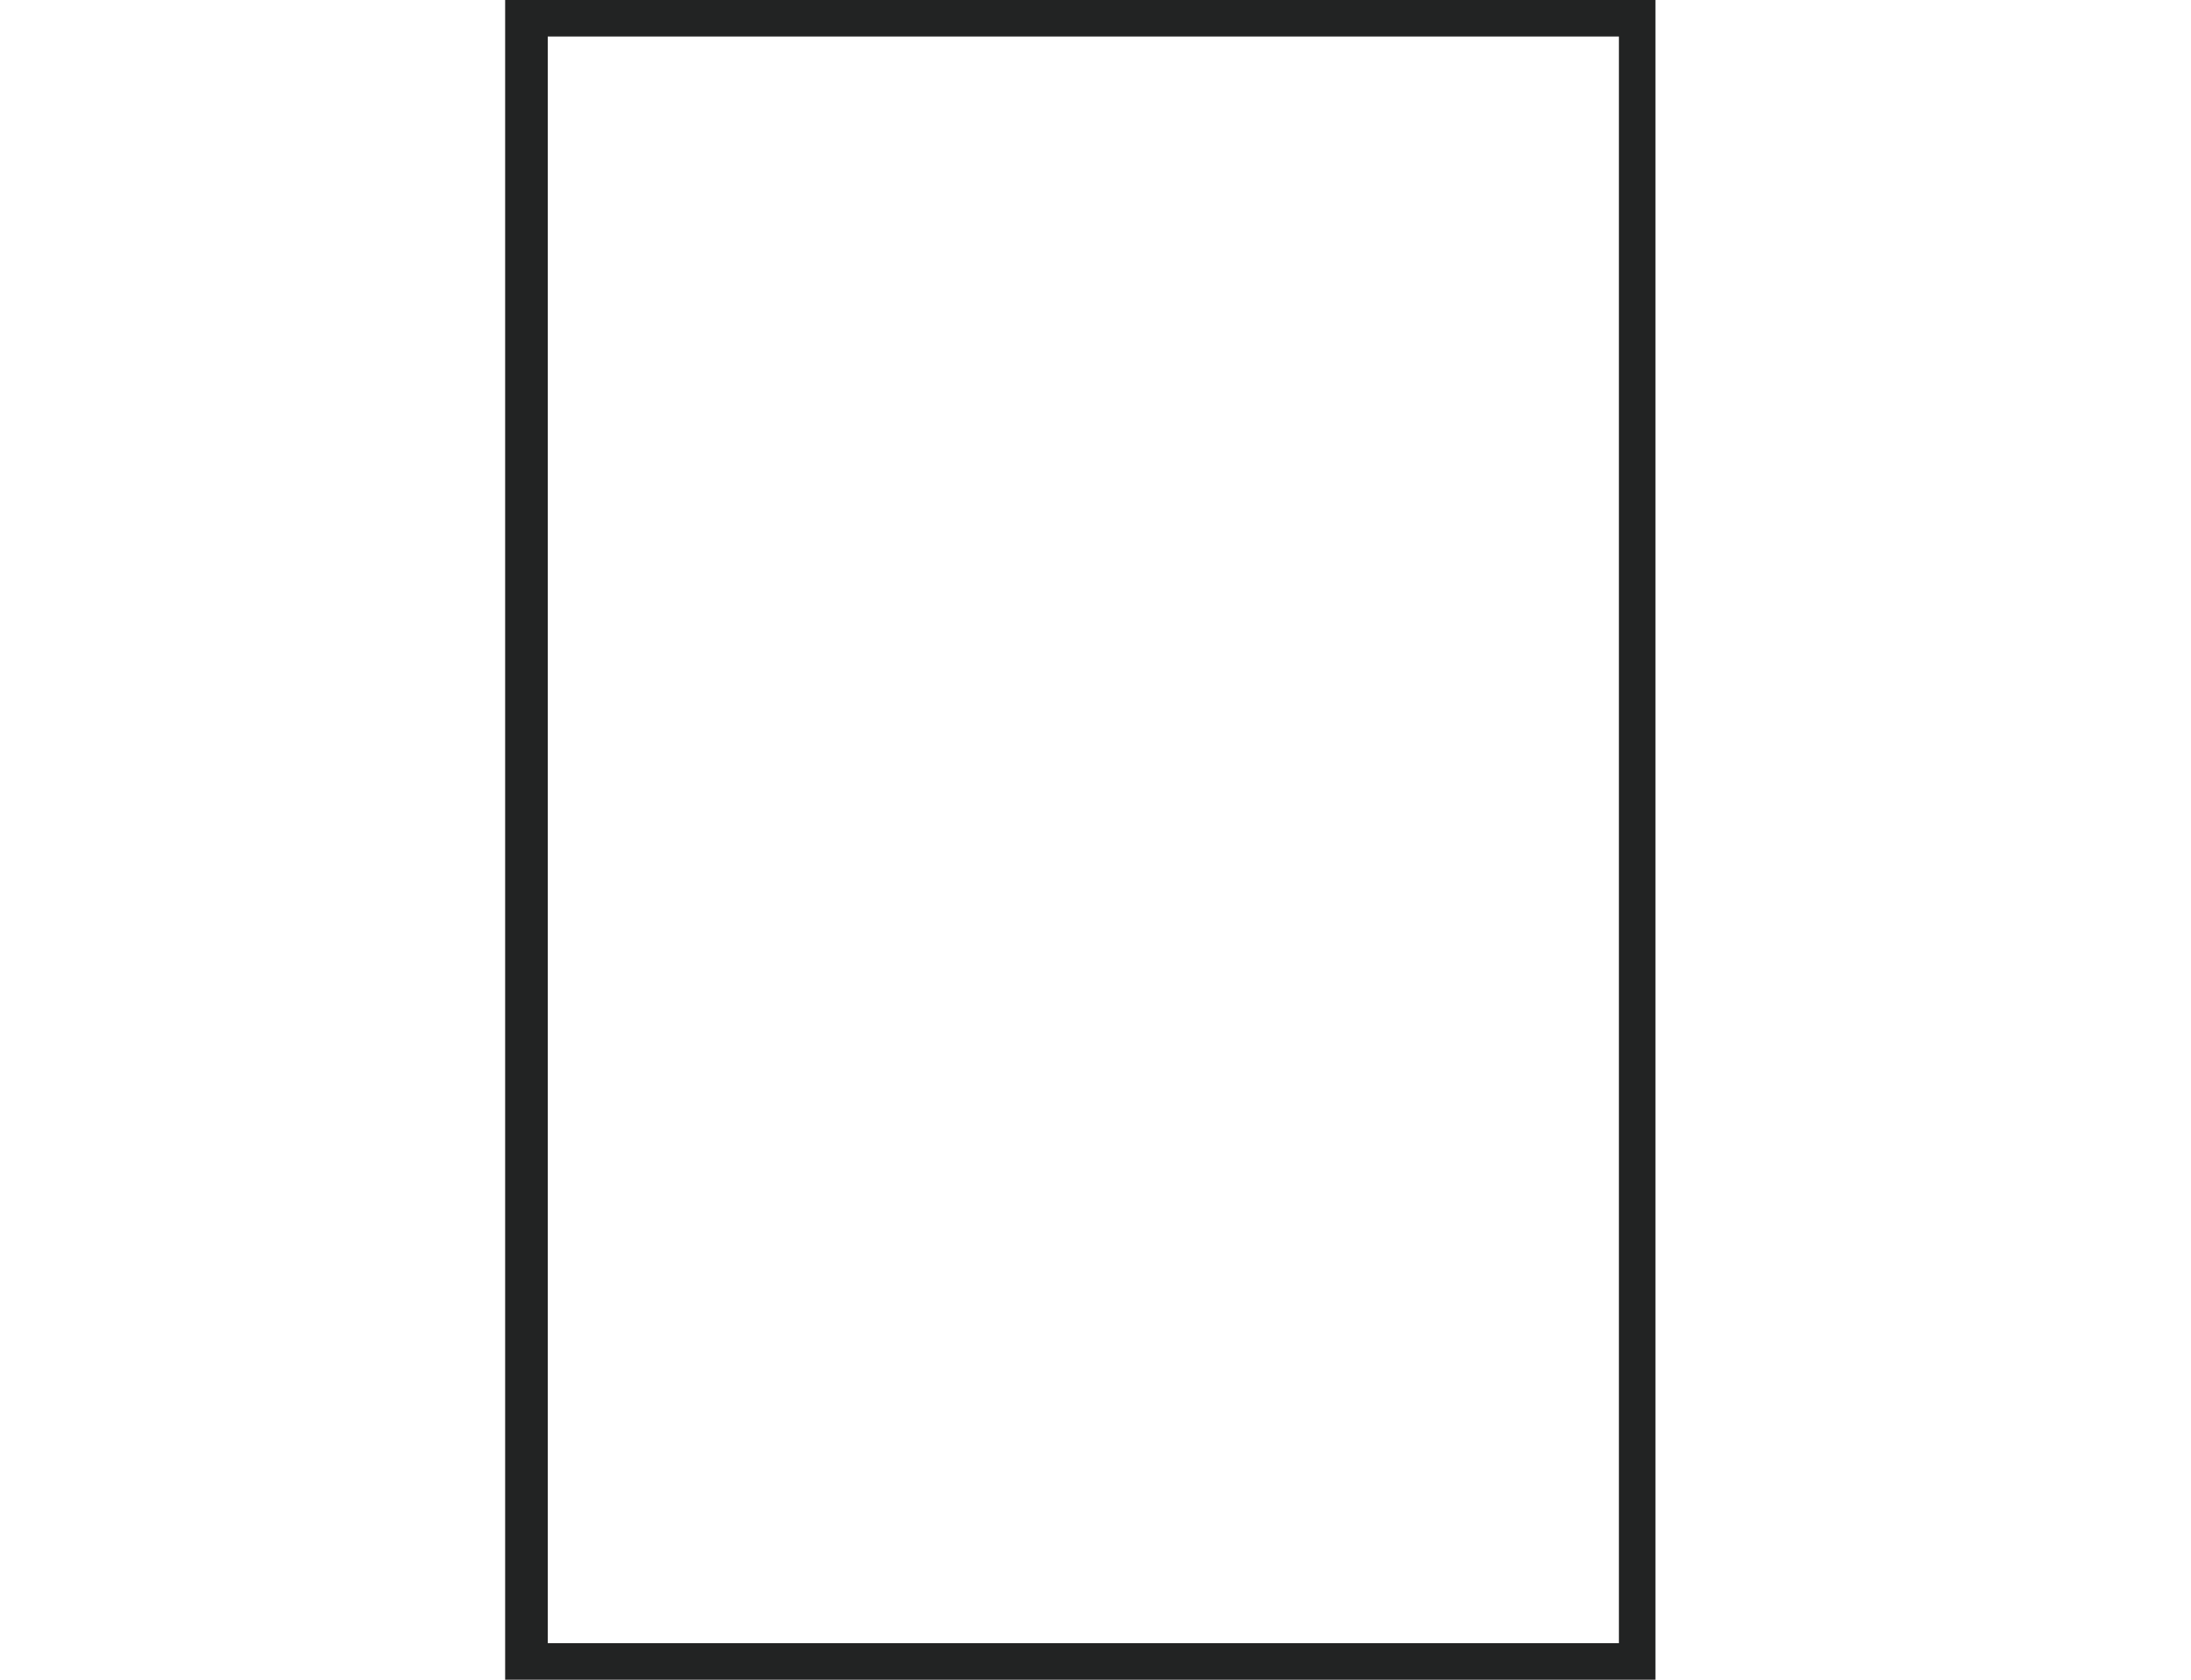 <?xml version="1.0" encoding="UTF-8"?>
<svg id="Ebene_1" xmlns="http://www.w3.org/2000/svg" version="1.1" viewBox="0 0 36 27.6">
  <!-- Generator: Adobe Illustrator 29.1.0, SVG Export Plug-In . SVG Version: 2.1.0 Build 142)  -->
  <defs>
    <style>
      .st0 {
        fill: #222323;
      }
    </style>
  </defs>
  <path class="st0" d="M27.2,27.6H8.3V0h18.9v27.6ZM9,27h17.6V.6H9v26.3Z"/>
</svg>